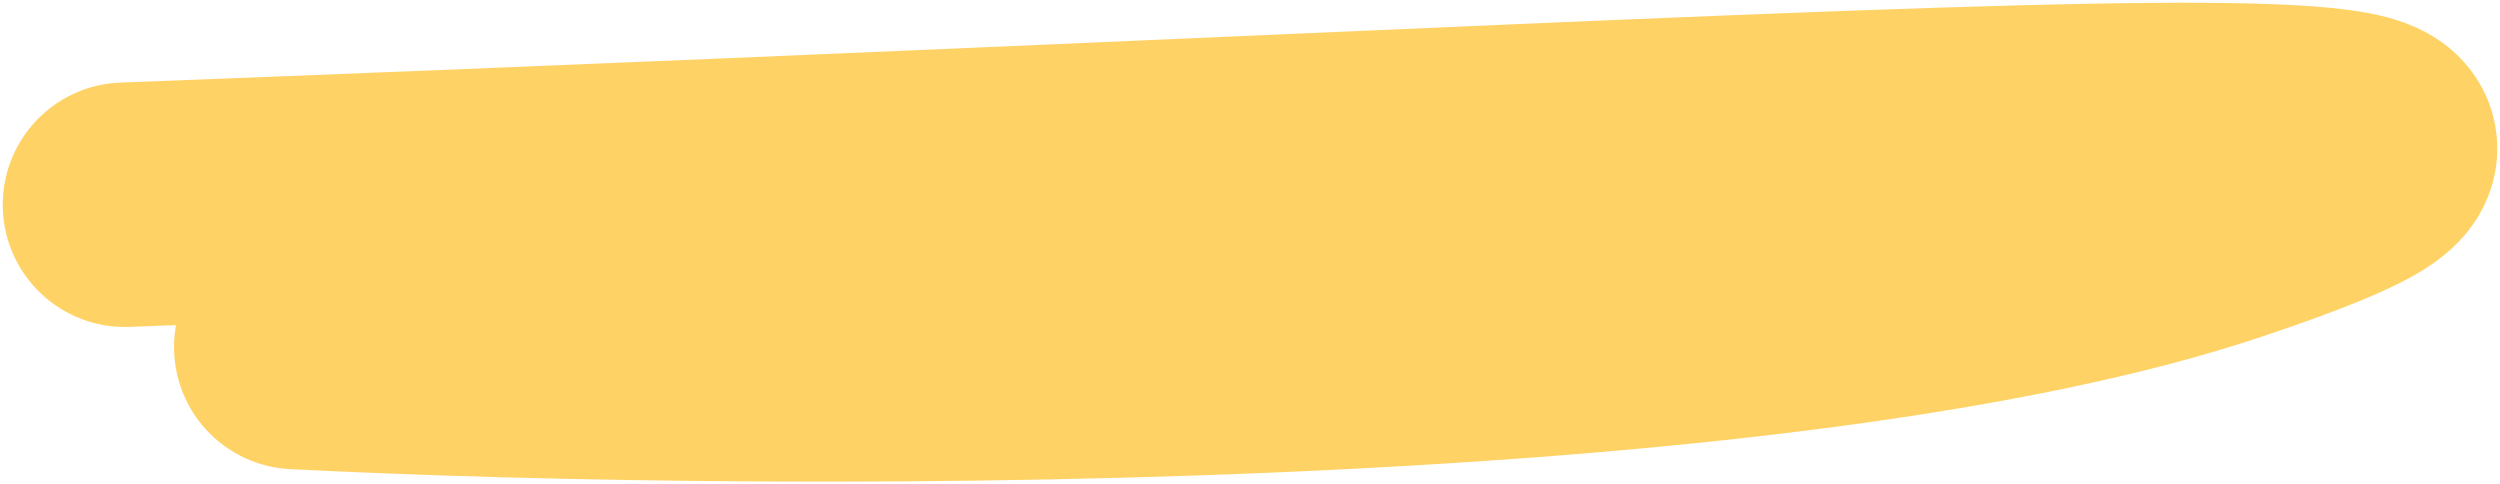 <svg xmlns="http://www.w3.org/2000/svg" width="160" height="31" viewBox="0 0 160 31" fill="none"><path fill-rule="evenodd" clip-rule="evenodd" d="M11.263 20.808C10.28 20.846 9.292 20.884 8.298 20.921C3.979 21.086 0.346 17.718 0.181 13.4C0.017 9.082 3.384 5.448 7.702 5.284C35.975 4.208 59.85 3.165 79.532 2.305C104.03 1.234 122.031 0.448 133.924 0.235C139.306 0.138 143.651 0.153 146.878 0.332C148.478 0.42 149.999 0.558 151.321 0.791C152.218 0.949 154.533 1.365 156.495 2.864C157.693 3.779 159.49 5.678 159.785 8.708C160.068 11.609 158.785 13.721 158.003 14.726C156.617 16.506 154.712 17.524 153.864 17.967C151.66 19.115 148.445 20.309 144.725 21.555C129.92 26.517 107.865 28.927 86.218 30.024C60.549 31.326 34.257 30.828 18.561 30.024C15.461 29.866 12.748 27.89 11.646 24.989C11.129 23.627 11.012 22.183 11.263 20.808ZM148.909 16.27C148.905 16.272 148.84 16.259 148.729 16.226C148.858 16.251 148.914 16.268 148.909 16.27ZM146.923 3.922C146.927 3.922 146.889 3.948 146.8 3.998C146.875 3.946 146.92 3.921 146.923 3.922Z" fill="#FFD265"></path></svg>